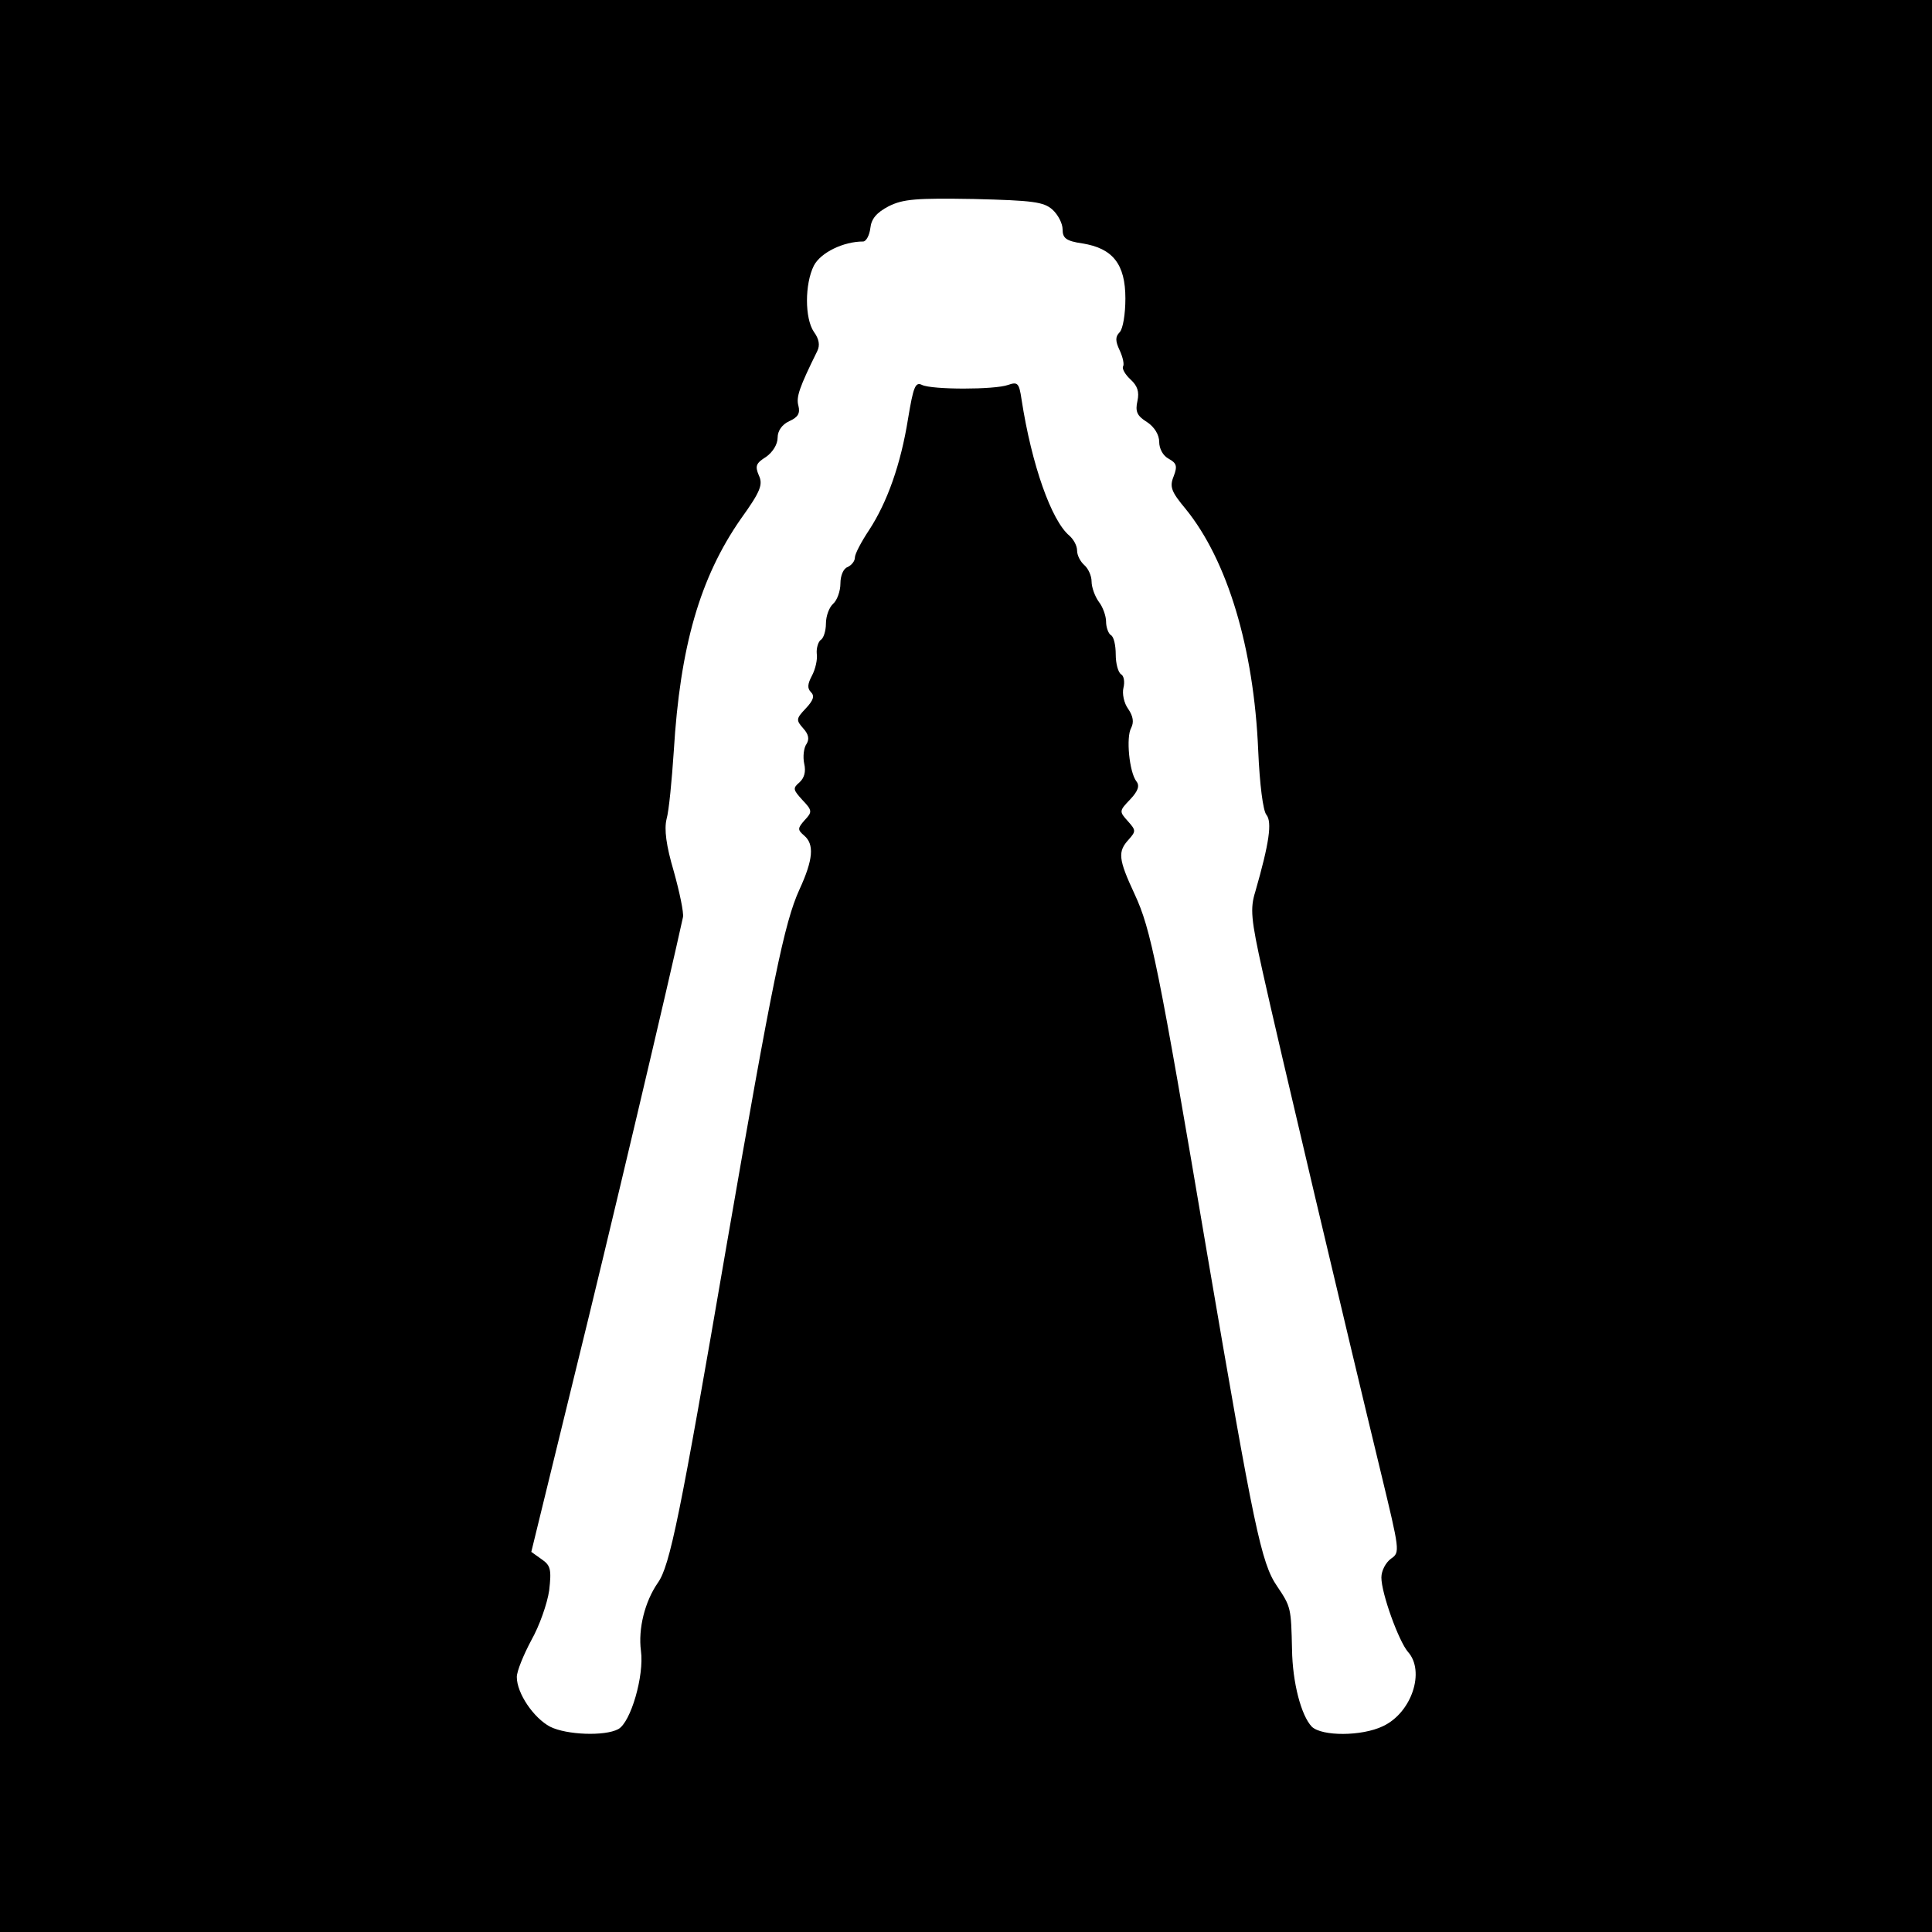 <?xml version="1.0" standalone="no"?>
<!DOCTYPE svg PUBLIC "-//W3C//DTD SVG 20010904//EN"
 "http://www.w3.org/TR/2001/REC-SVG-20010904/DTD/svg10.dtd">
<svg version="1.0" xmlns="http://www.w3.org/2000/svg"
 width="400pt" height="400pt" viewBox="0 0 400 400"
 preserveAspectRatio="xMidYMid meet">
<g transform="translate(0,400) scale(0.1,-0.1)"
fill="#000000" stroke="none">
<path d="M0 2000 l0 -2000 2000 0 2000 0 0 2000 0 2000 -2000 0 -2000 0 0
-2000z m2179 1566 c12 -11 21 -29 21 -41 0 -18 7 -24 41 -29 63 -10 89 -43 89
-114 0 -32 -5 -63 -12 -70 -9 -9 -9 -18 0 -37 7 -15 10 -30 7 -34 -2 -5 5 -17
16 -27 14 -13 18 -25 14 -44 -5 -22 -1 -31 20 -44 15 -10 25 -26 25 -41 0 -14
8 -29 20 -35 16 -9 18 -15 10 -36 -9 -22 -5 -32 25 -68 86 -106 141 -287 150
-500 3 -70 10 -125 17 -133 12 -15 6 -58 -23 -159 -11 -35 -9 -57 15 -165 29
-132 179 -766 245 -1038 39 -162 40 -165 21 -178 -11 -8 -20 -25 -20 -39 0
-33 36 -132 55 -154 36 -40 8 -126 -52 -154 -44 -21 -126 -21 -147 -1 -22 23
-40 91 -41 160 -2 86 -2 88 -31 131 -33 48 -48 122 -144 684 -102 603 -117
676 -151 749 -34 73 -35 88 -12 113 15 17 15 19 -2 38 -18 20 -18 21 5 45 16
17 20 28 13 37 -15 19 -22 92 -11 111 6 12 4 24 -6 39 -9 12 -13 32 -10 44 3
12 1 25 -5 28 -6 4 -11 22 -11 41 0 19 -4 37 -10 40 -5 3 -10 16 -10 28 0 12
-7 31 -15 41 -8 11 -15 30 -15 42 0 12 -7 27 -15 34 -8 7 -15 20 -15 30 0 10
-7 23 -16 31 -37 31 -78 146 -99 282 -5 34 -8 37 -28 30 -28 -10 -157 -10
-178 0 -14 7 -18 -4 -29 -70 -15 -94 -43 -173 -81 -231 -16 -24 -29 -49 -29
-56 0 -8 -7 -16 -15 -20 -9 -3 -15 -18 -15 -34 0 -16 -7 -35 -15 -42 -8 -7
-15 -25 -15 -41 0 -15 -5 -31 -11 -34 -5 -4 -9 -17 -8 -28 2 -12 -3 -33 -10
-46 -9 -17 -10 -26 -2 -34 8 -8 5 -17 -11 -34 -20 -21 -20 -24 -5 -41 11 -12
13 -22 7 -32 -6 -8 -8 -27 -5 -41 4 -17 0 -30 -10 -39 -14 -12 -13 -15 6 -36
21 -22 21 -25 5 -42 -15 -17 -15 -20 -1 -32 21 -18 19 -49 -10 -112 -31 -68
-56 -189 -151 -738 -96 -559 -117 -662 -142 -697 -27 -39 -41 -95 -35 -141 7
-51 -21 -148 -47 -162 -28 -15 -107 -12 -141 5 -34 18 -69 69 -69 103 0 12 14
46 30 76 17 30 33 76 37 103 5 44 3 52 -16 65 l-21 15 89 364 c70 283 199 830
225 950 2 9 -7 52 -19 95 -16 54 -20 87 -15 108 5 17 11 81 15 141 13 216 54
359 139 481 41 57 46 71 37 90 -8 19 -6 25 15 38 14 10 24 26 24 40 0 14 9 27
24 34 18 8 23 16 19 32 -5 18 2 38 39 113 6 12 4 25 -7 40 -19 28 -19 99 0
137 14 27 61 50 102 50 6 0 13 12 15 28 2 19 13 32 38 45 30 15 57 17 176 15
123 -3 145 -6 163 -22z"/>
</g>
</svg>
